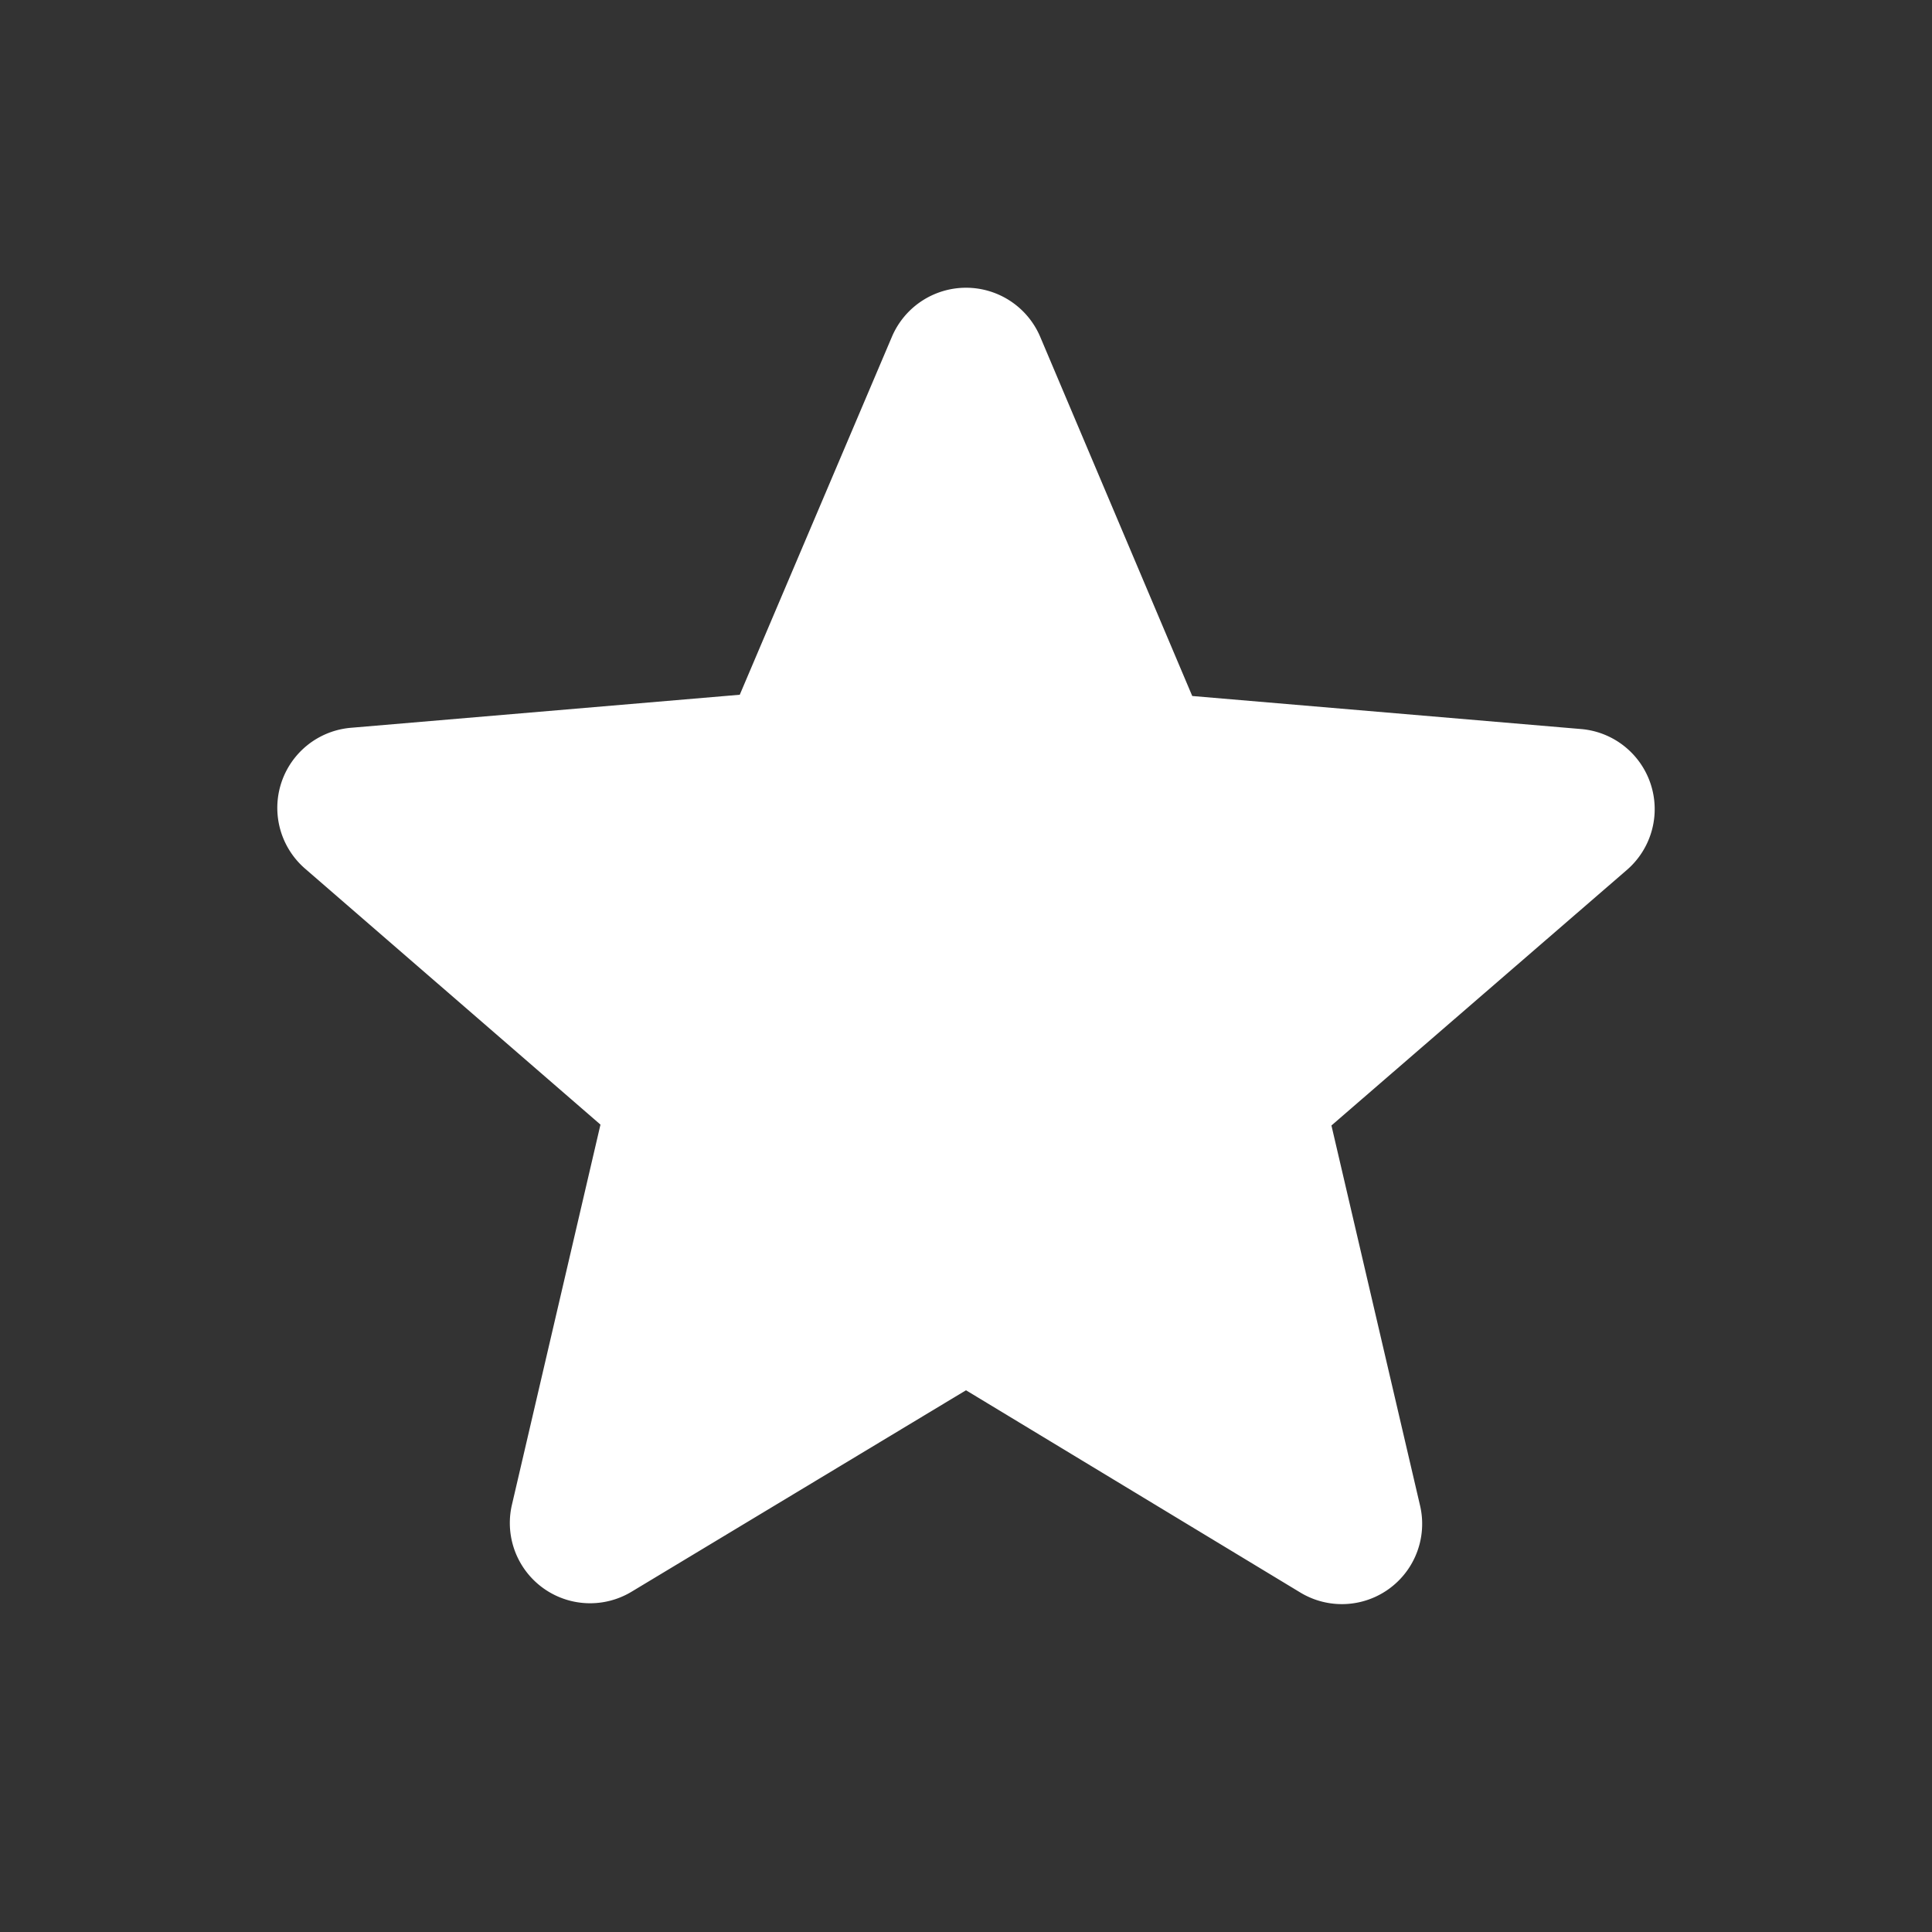 <svg xmlns="http://www.w3.org/2000/svg" width="20" height="20" viewBox="0 0 20 20"><rect x="0" y="0" width="20" height="20" fill="#333333" stroke="none"/><defs><style>.a{fill:none;}.b{fill:#fff;}</style></defs><path class="a" d="M0,0H20V20H0Z"/><path class="a" d="M0,0H20V20H0Z"/><g transform="translate(2.869 2.977)"><path class="b" d="M10.574,14.987l3.458,2.092a.831.831,0,0,0,1.242-.9l-.917-3.933L17.416,9.6a.832.832,0,0,0-.475-1.458L12.916,7.8,11.341,4.079a.834.834,0,0,0-1.533,0L8.232,7.787l-4.025.342a.832.832,0,0,0-.475,1.458l3.058,2.65L5.874,16.17a.831.831,0,0,0,1.242.9Z" transform="translate(-3.443 -3.572)"/></g></svg>